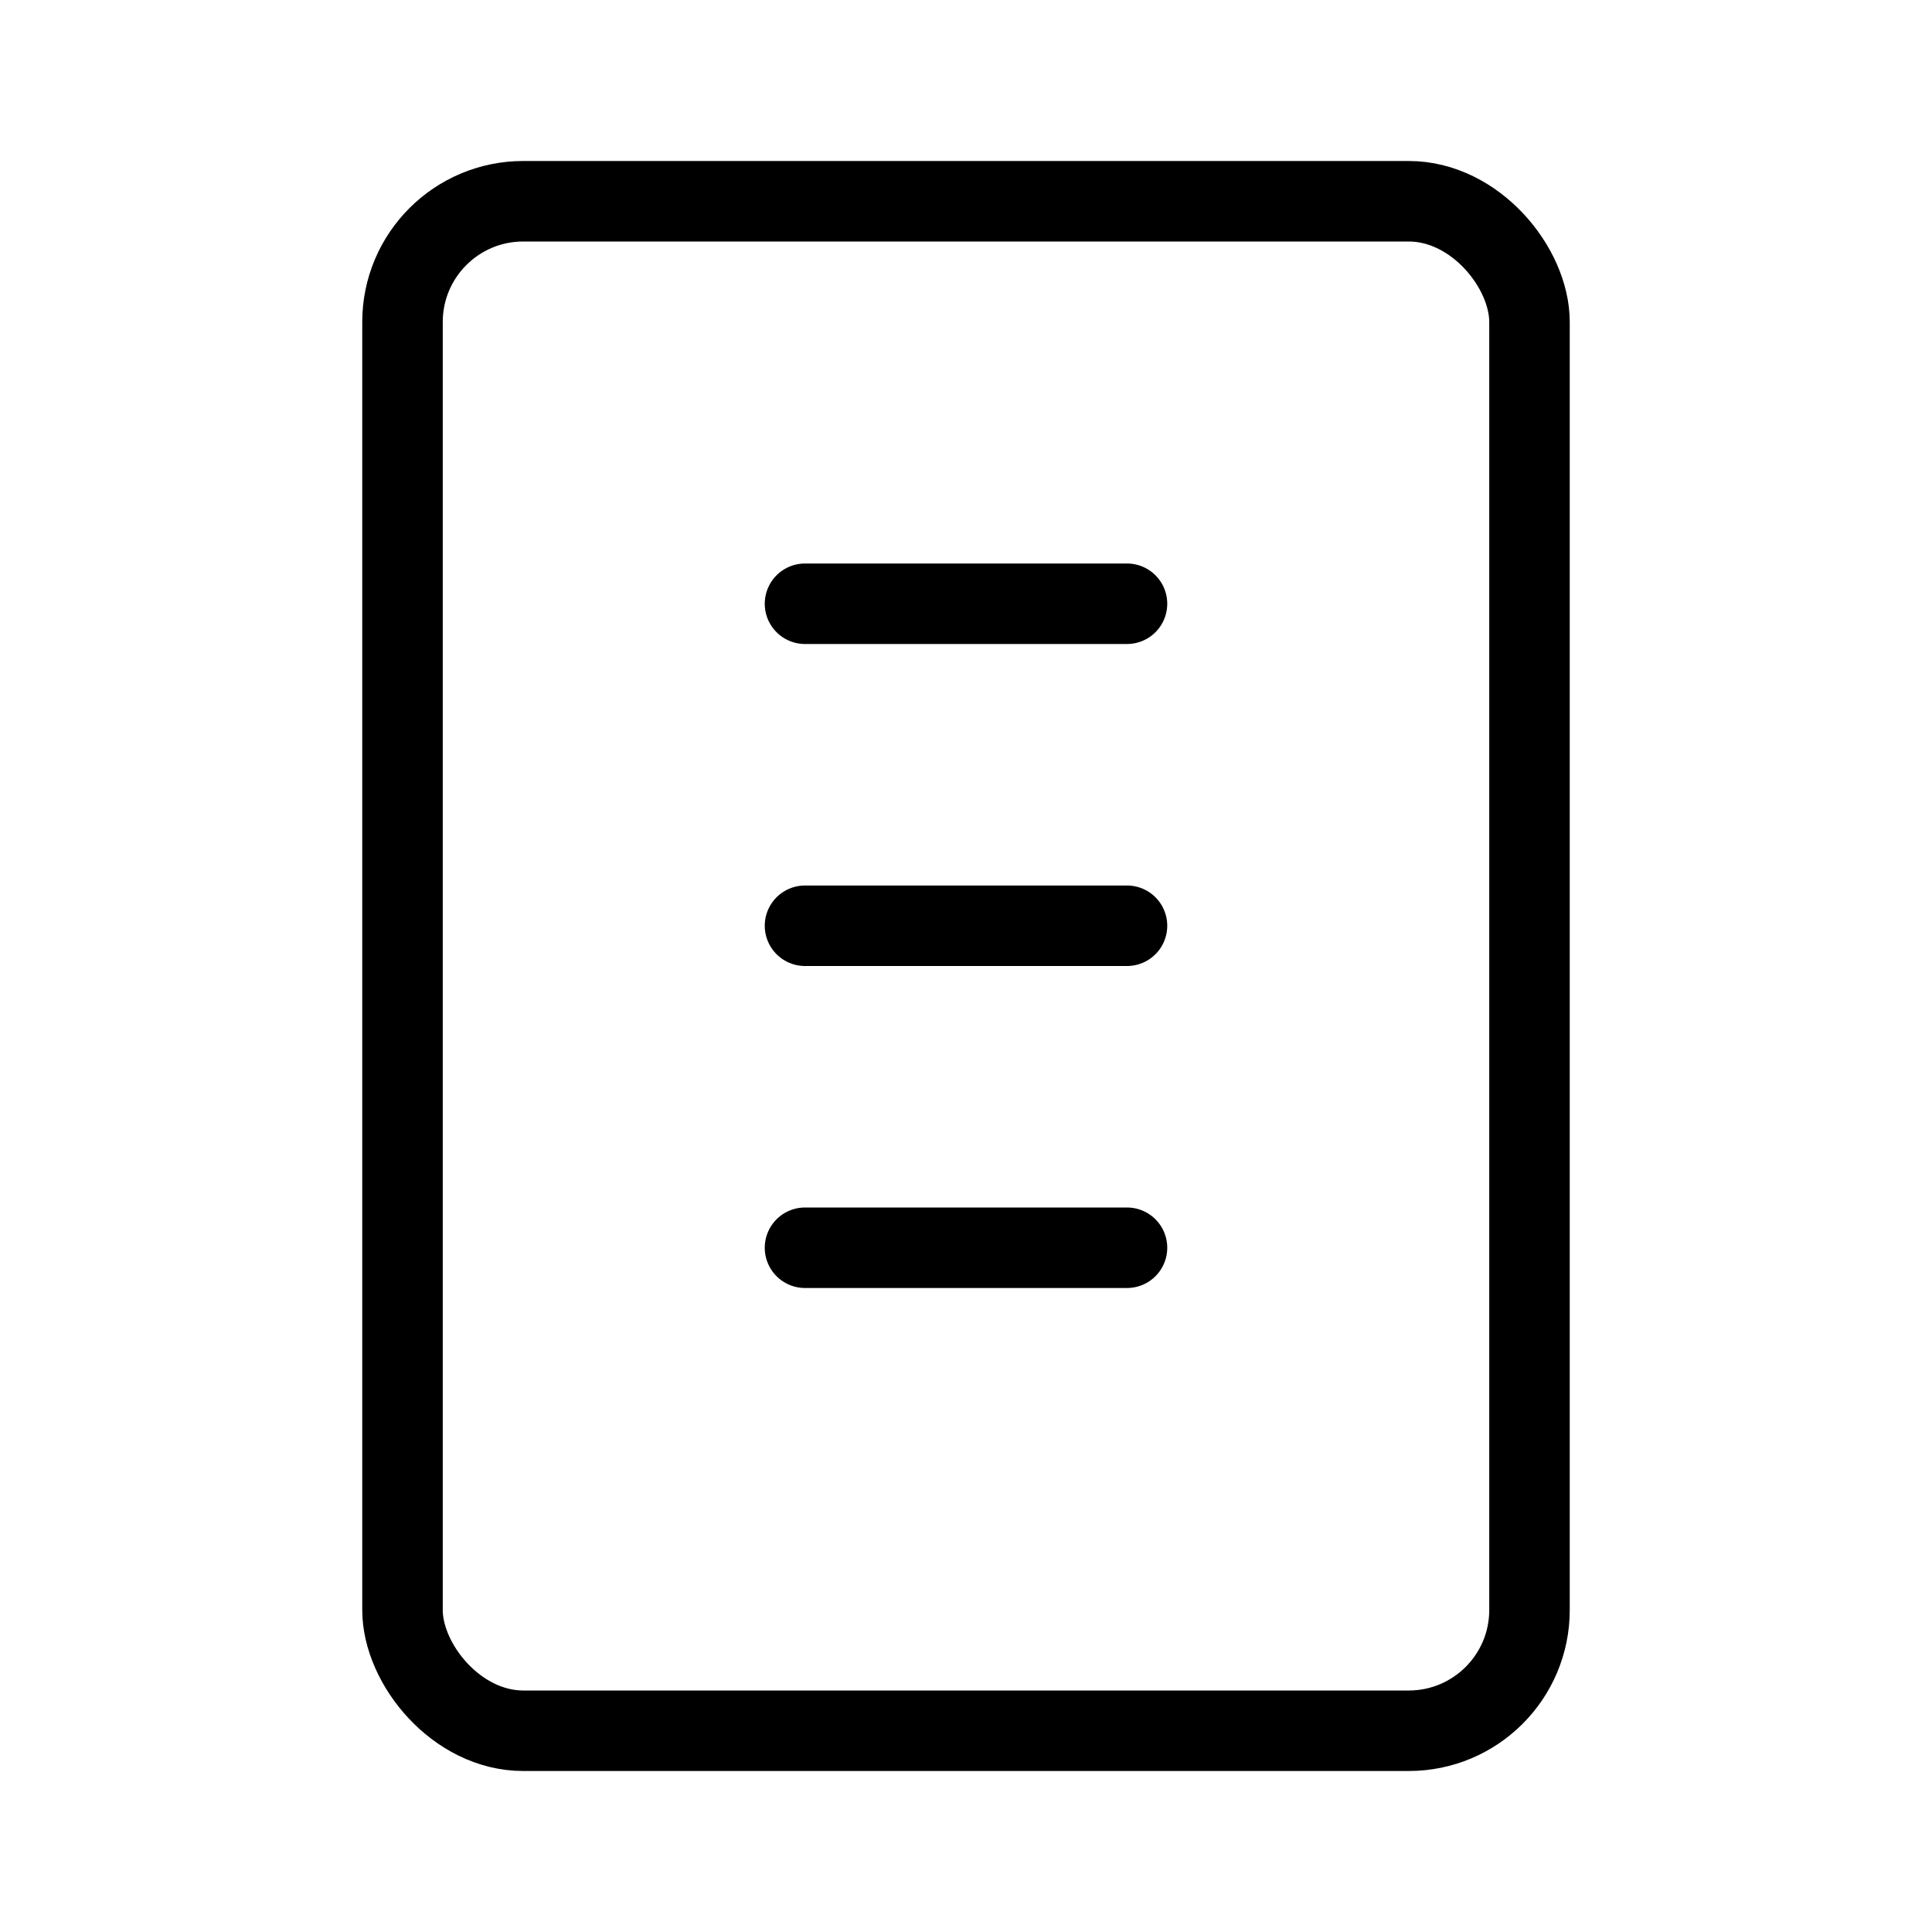 <svg xmlns="http://www.w3.org/2000/svg" viewBox="0 0 48 48"><title>アセット 436</title><rect width="48" height="48" fill="none"/><rect x="10" y="5" width="28" height="38" rx="3" fill="none" stroke="#000" stroke-linejoin="round" stroke-width="2"/><line x1="20" y1="15" x2="28" y2="15" fill="none" stroke="#000" stroke-linecap="round" stroke-linejoin="round" stroke-width="2"/><line x1="20" y1="23" x2="28" y2="23" fill="none" stroke="#000" stroke-linecap="round" stroke-linejoin="round" stroke-width="2"/><line x1="20" y1="31" x2="28" y2="31" fill="none" stroke="#000" stroke-linecap="round" stroke-linejoin="round" stroke-width="2"/></svg>